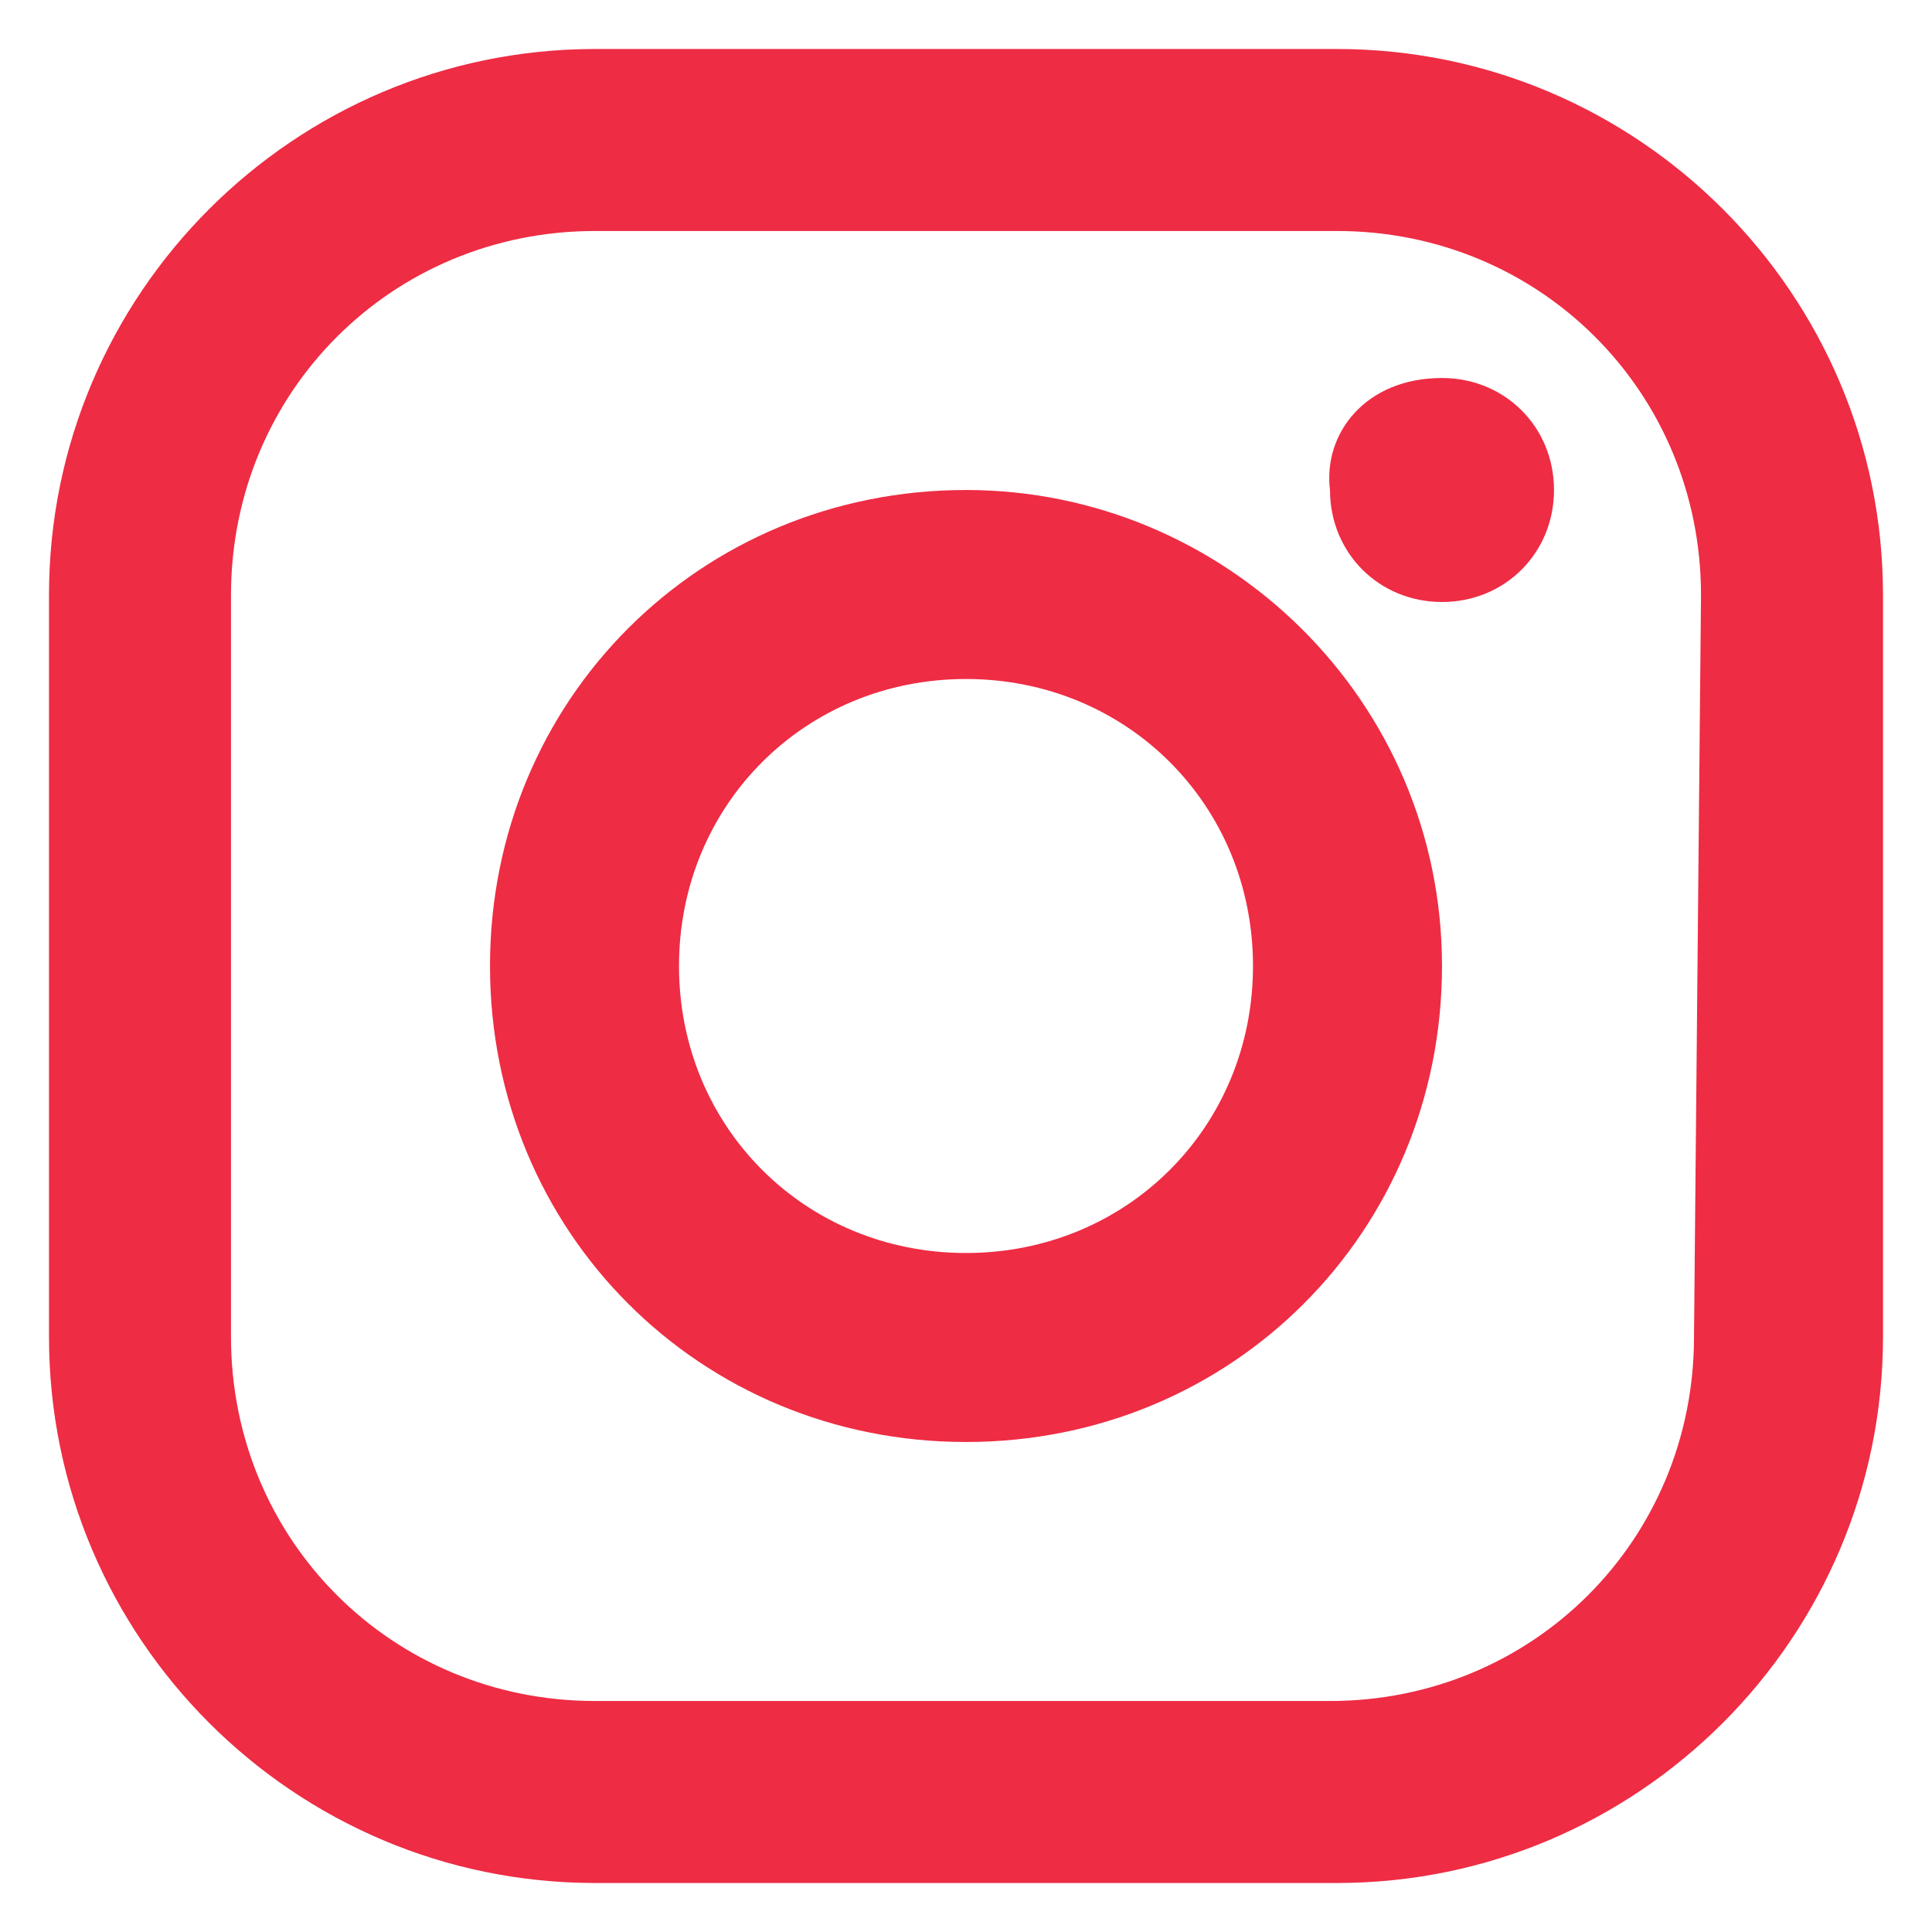 <?xml version="1.0" encoding="utf-8"?>
<!-- Generator: Adobe Illustrator 24.1.0, SVG Export Plug-In . SVG Version: 6.00 Build 0)  -->
<svg version="1.1" id="Layer_1" xmlns="http://www.w3.org/2000/svg" xmlns:xlink="http://www.w3.org/1999/xlink" x="0px" y="0px"
	 viewBox="0 0 27.6 27.6" style="enable-background:new 0 0 27.6 27.6;" xml:space="preserve">
<style type="text/css">
	.st0{fill:#EE2C44;}
</style>
<g>
	<path class="st0" d="M19.1,0.7H8.5c-4.3,0-7.8,3.5-7.8,7.8v10.6c0,4.3,3.5,7.8,7.8,7.8h10.6c4.3,0,7.8-3.5,7.8-7.8V8.5
		C26.9,4.2,23.4,0.7,19.1,0.7z M24.2,19.1c0,2.9-2.3,5.2-5.2,5.2H8.5c-2.9,0-5.2-2.3-5.2-5.2c0,0,0,0,0,0V8.5c0-2.9,2.3-5.2,5.2-5.2
		c0,0,0,0,0,0h10.6c2.9,0,5.2,2.3,5.2,5.2L24.2,19.1z"/>
	<path class="st0" d="M13.8,7C10,7,7,10,7,13.8s3,6.8,6.8,6.8s6.8-3,6.8-6.8S17.5,7,13.8,7z M13.8,17.9c-2.3,0-4.1-1.8-4.1-4.1
		c0-2.3,1.8-4.1,4.1-4.1c2.3,0,4.1,1.8,4.1,4.1C17.9,16.1,16.1,17.9,13.8,17.9z M20.6,5.4c0.9,0,1.6,0.7,1.6,1.6
		c0,0.9-0.7,1.6-1.6,1.6c-0.9,0-1.6-0.7-1.6-1.6C18.9,6.2,19.5,5.4,20.6,5.4z"/>
</g>
</svg>
